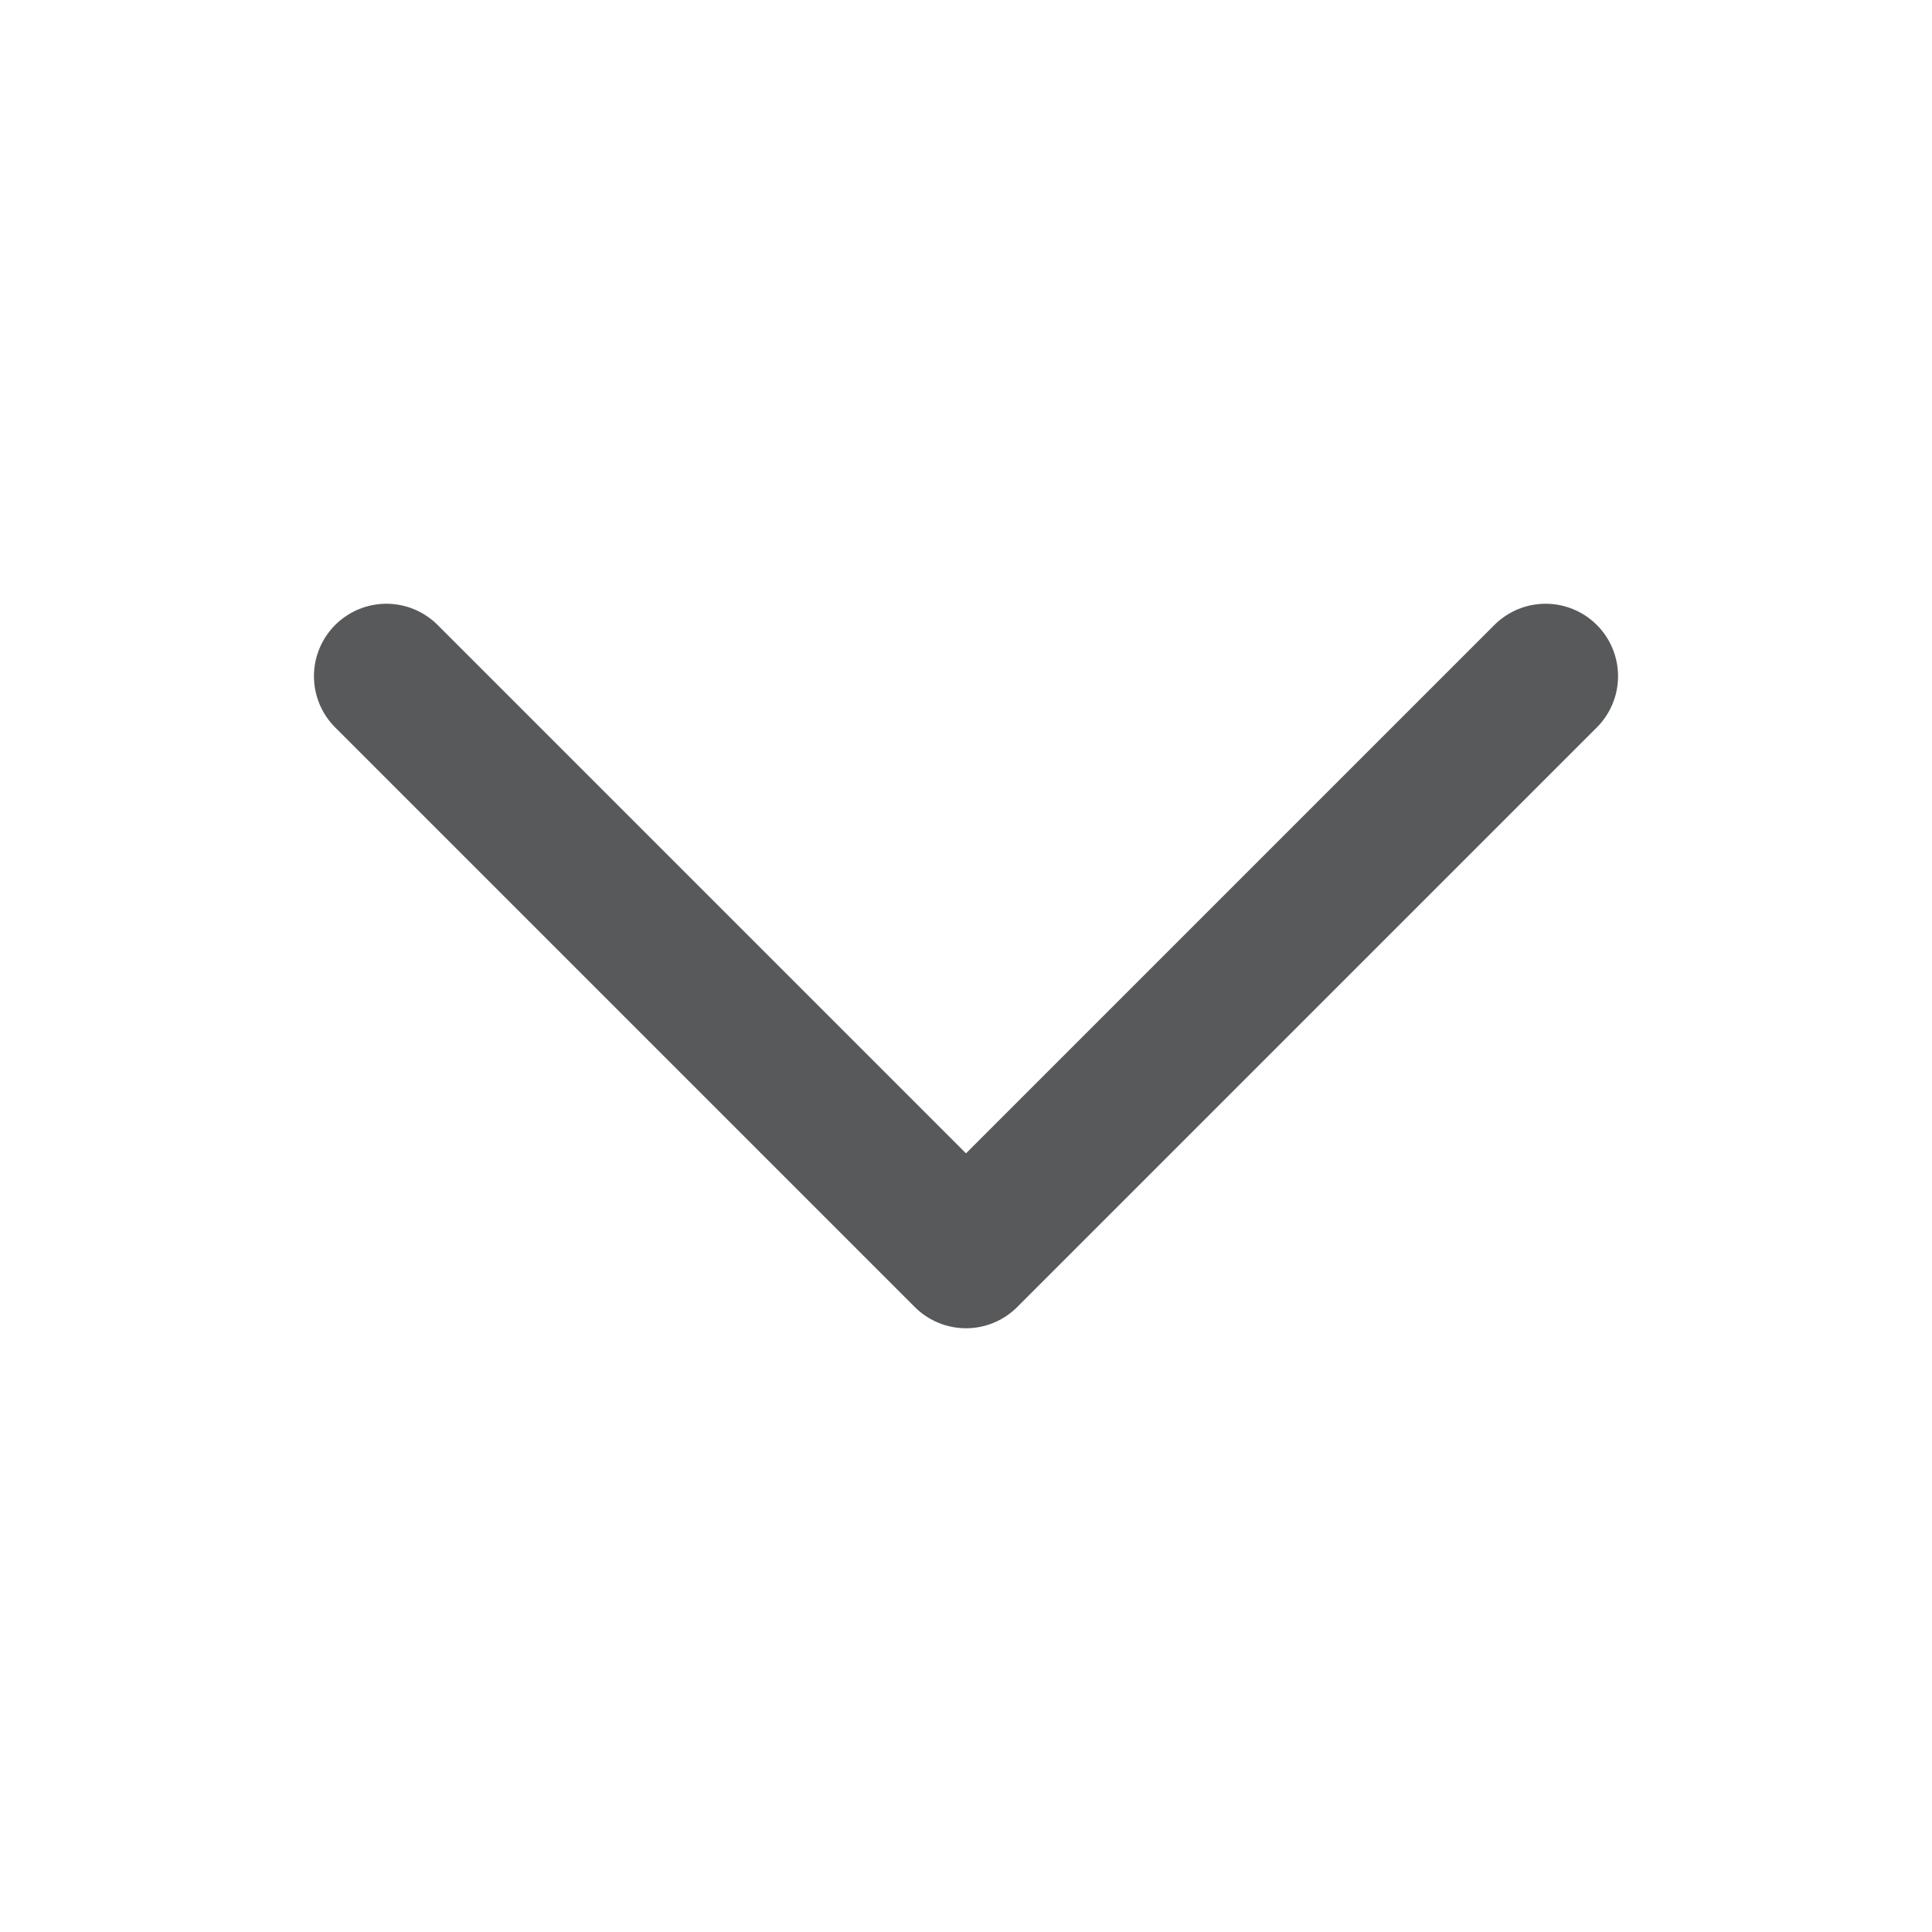 <svg width="20" height="20" viewBox="0 0 20 20" fill="none" xmlns="http://www.w3.org/2000/svg">
<g clip-path="url(#clip0_2373_10912)">
<path d="M4 7L10 13L16 7" stroke="#58595B" stroke-width="1.5" stroke-linecap="round" stroke-linejoin="round"/>
</g>
<defs>
<clipPath id="clip0_2373_10912">
<rect width="20" height="20" fill="white"/>
</clipPath>
</defs>
</svg>
